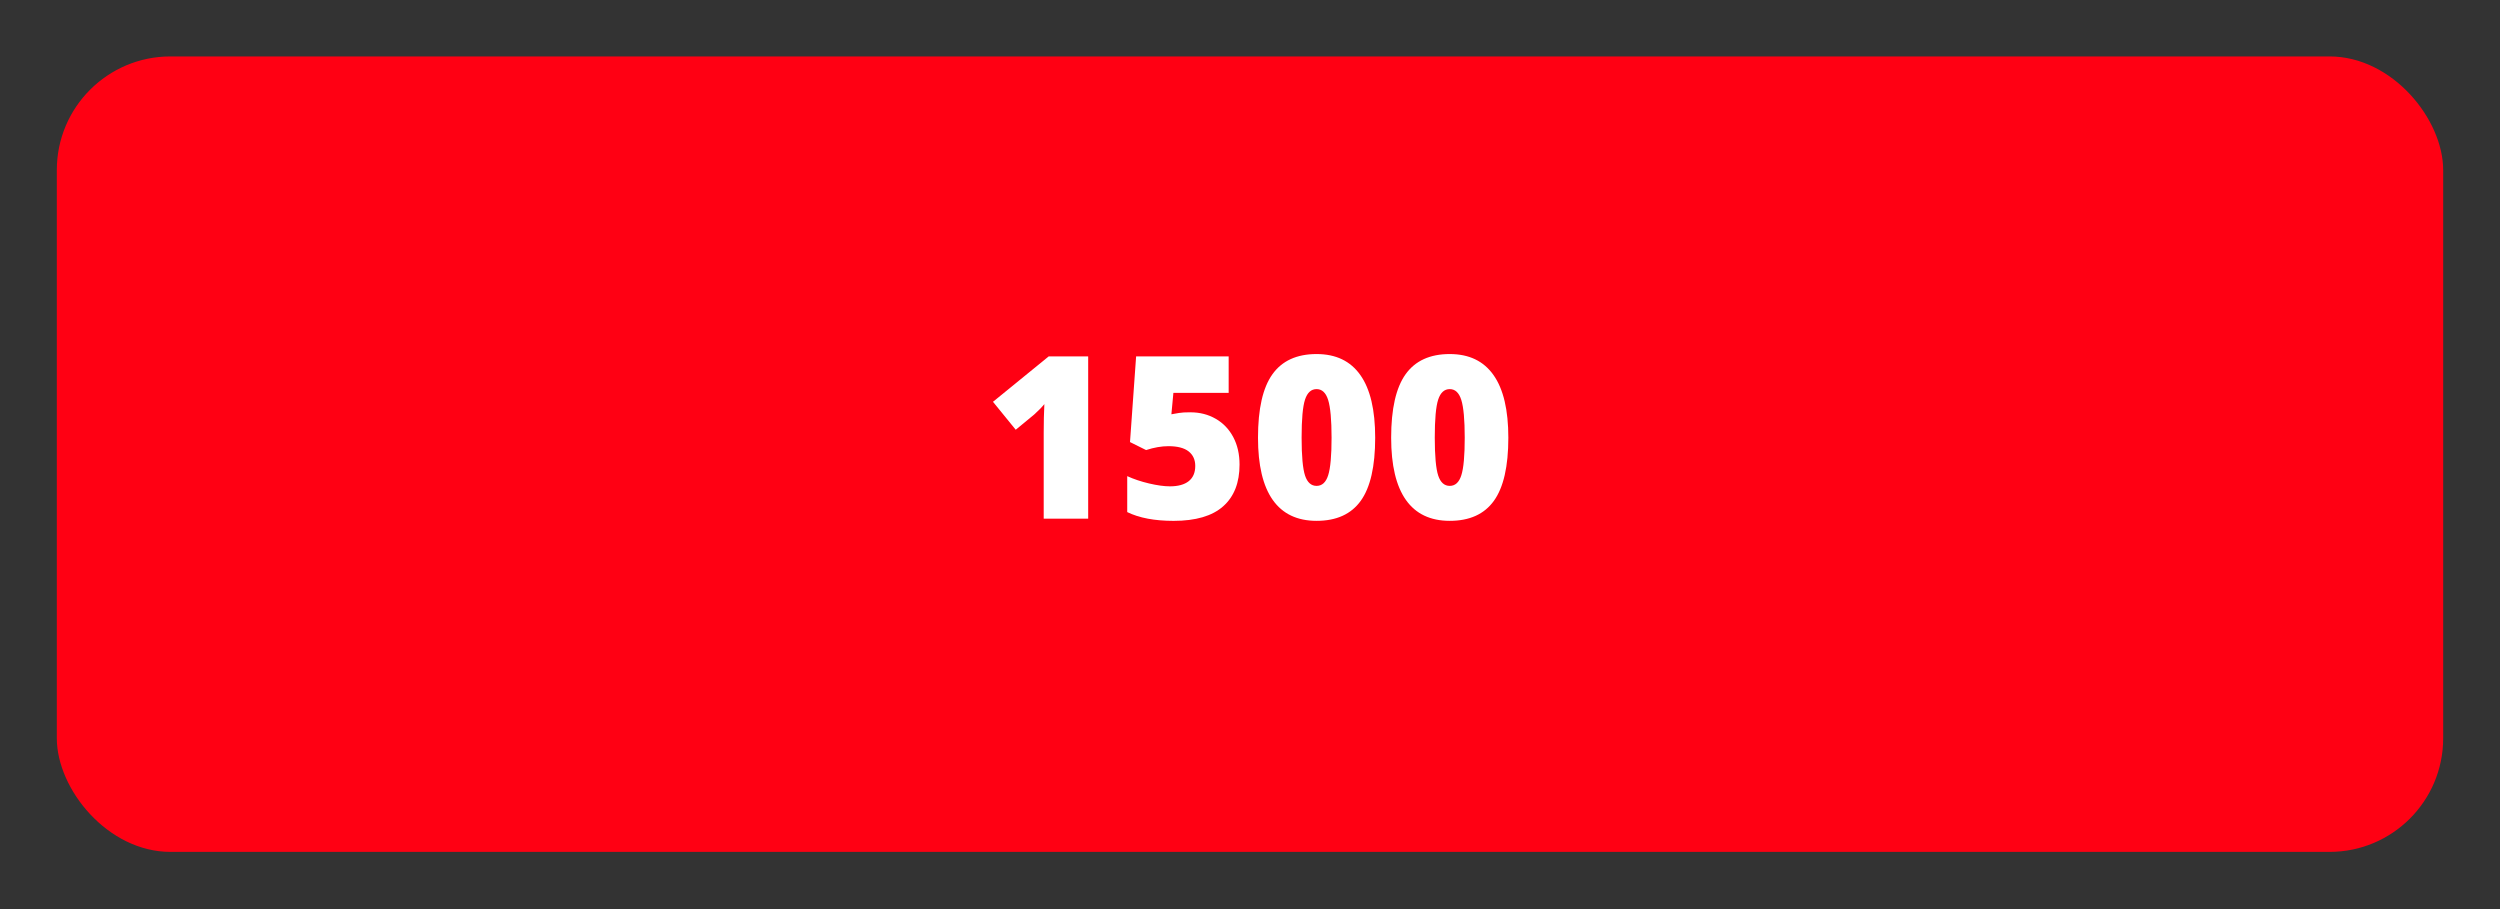 <svg viewBox="0 0 110 40" xmlns="http://www.w3.org/2000/svg" data-name="Layer 1" id="Layer_1">
  <rect x="0" y="0" width="110" height="40" fill="#333333" stroke="none"/>
  <defs>
    <style>
      .cls-1 {
        fill: #ff0013;
      }

      .cls-2 {
        fill: #fff;
      }
    </style>
  </defs>
  <rect ry="5" rx="5" height="35" width="105" y="2.483" x="2.5" class="cls-1"></rect>
  <g>
    <path d="M47.881,22.82h-1.958v-3.779c0-.459.01-.879.029-1.26-.12.146-.271.299-.449.459l-.811.669-1.001-1.23,2.451-1.997h1.738v7.139Z" class="cls-2"></path>
    <path d="M52.383,18.142c.41,0,.78.095,1.111.286.33.19.587.46.771.808.184.348.275.75.275,1.206,0,.797-.24,1.41-.721,1.836-.479.426-1.207.64-2.18.64-.834,0-1.514-.128-2.041-.386v-1.582c.283.13.604.238.959.322.357.084.664.127.921.127.358,0,.634-.076.825-.227s.288-.375.288-.671c0-.273-.098-.487-.293-.64s-.491-.229-.889-.229c-.303,0-.63.057-.981.171l-.708-.352.269-3.77h4.072v1.606h-2.432l-.088.942c.254-.049.435-.076.542-.081s.206-.007.298-.007Z" class="cls-2"></path>
    <path d="M60.508,19.26c0,1.263-.212,2.188-.635,2.776s-1.071.881-1.943.881c-.853,0-1.496-.307-1.929-.92s-.649-1.526-.649-2.737c0-1.27.211-2.201.635-2.793.423-.592,1.071-.889,1.943-.889.85,0,1.492.309,1.926.925.436.617.652,1.536.652,2.756ZM57.271,19.26c0,.807.051,1.362.151,1.665s.271.454.508.454c.241,0,.411-.156.51-.469.1-.312.149-.863.149-1.65s-.051-1.345-.151-1.663-.271-.476-.508-.476-.407.153-.508.459-.151.866-.151,1.68Z" class="cls-2"></path>
    <path d="M66.367,19.26c0,1.263-.212,2.188-.635,2.776s-1.071.881-1.943.881c-.853,0-1.496-.307-1.929-.92s-.649-1.526-.649-2.737c0-1.27.212-2.201.635-2.793s1.071-.889,1.943-.889c.85,0,1.492.309,1.926.925.436.617.652,1.536.652,2.756ZM63.13,19.26c0,.807.051,1.362.151,1.665s.271.454.508.454c.241,0,.411-.156.51-.469.1-.312.149-.863.149-1.65s-.051-1.345-.151-1.663-.271-.476-.508-.476-.407.153-.508.459-.151.866-.151,1.68Z" class="cls-2"></path>
  </g>
</svg>